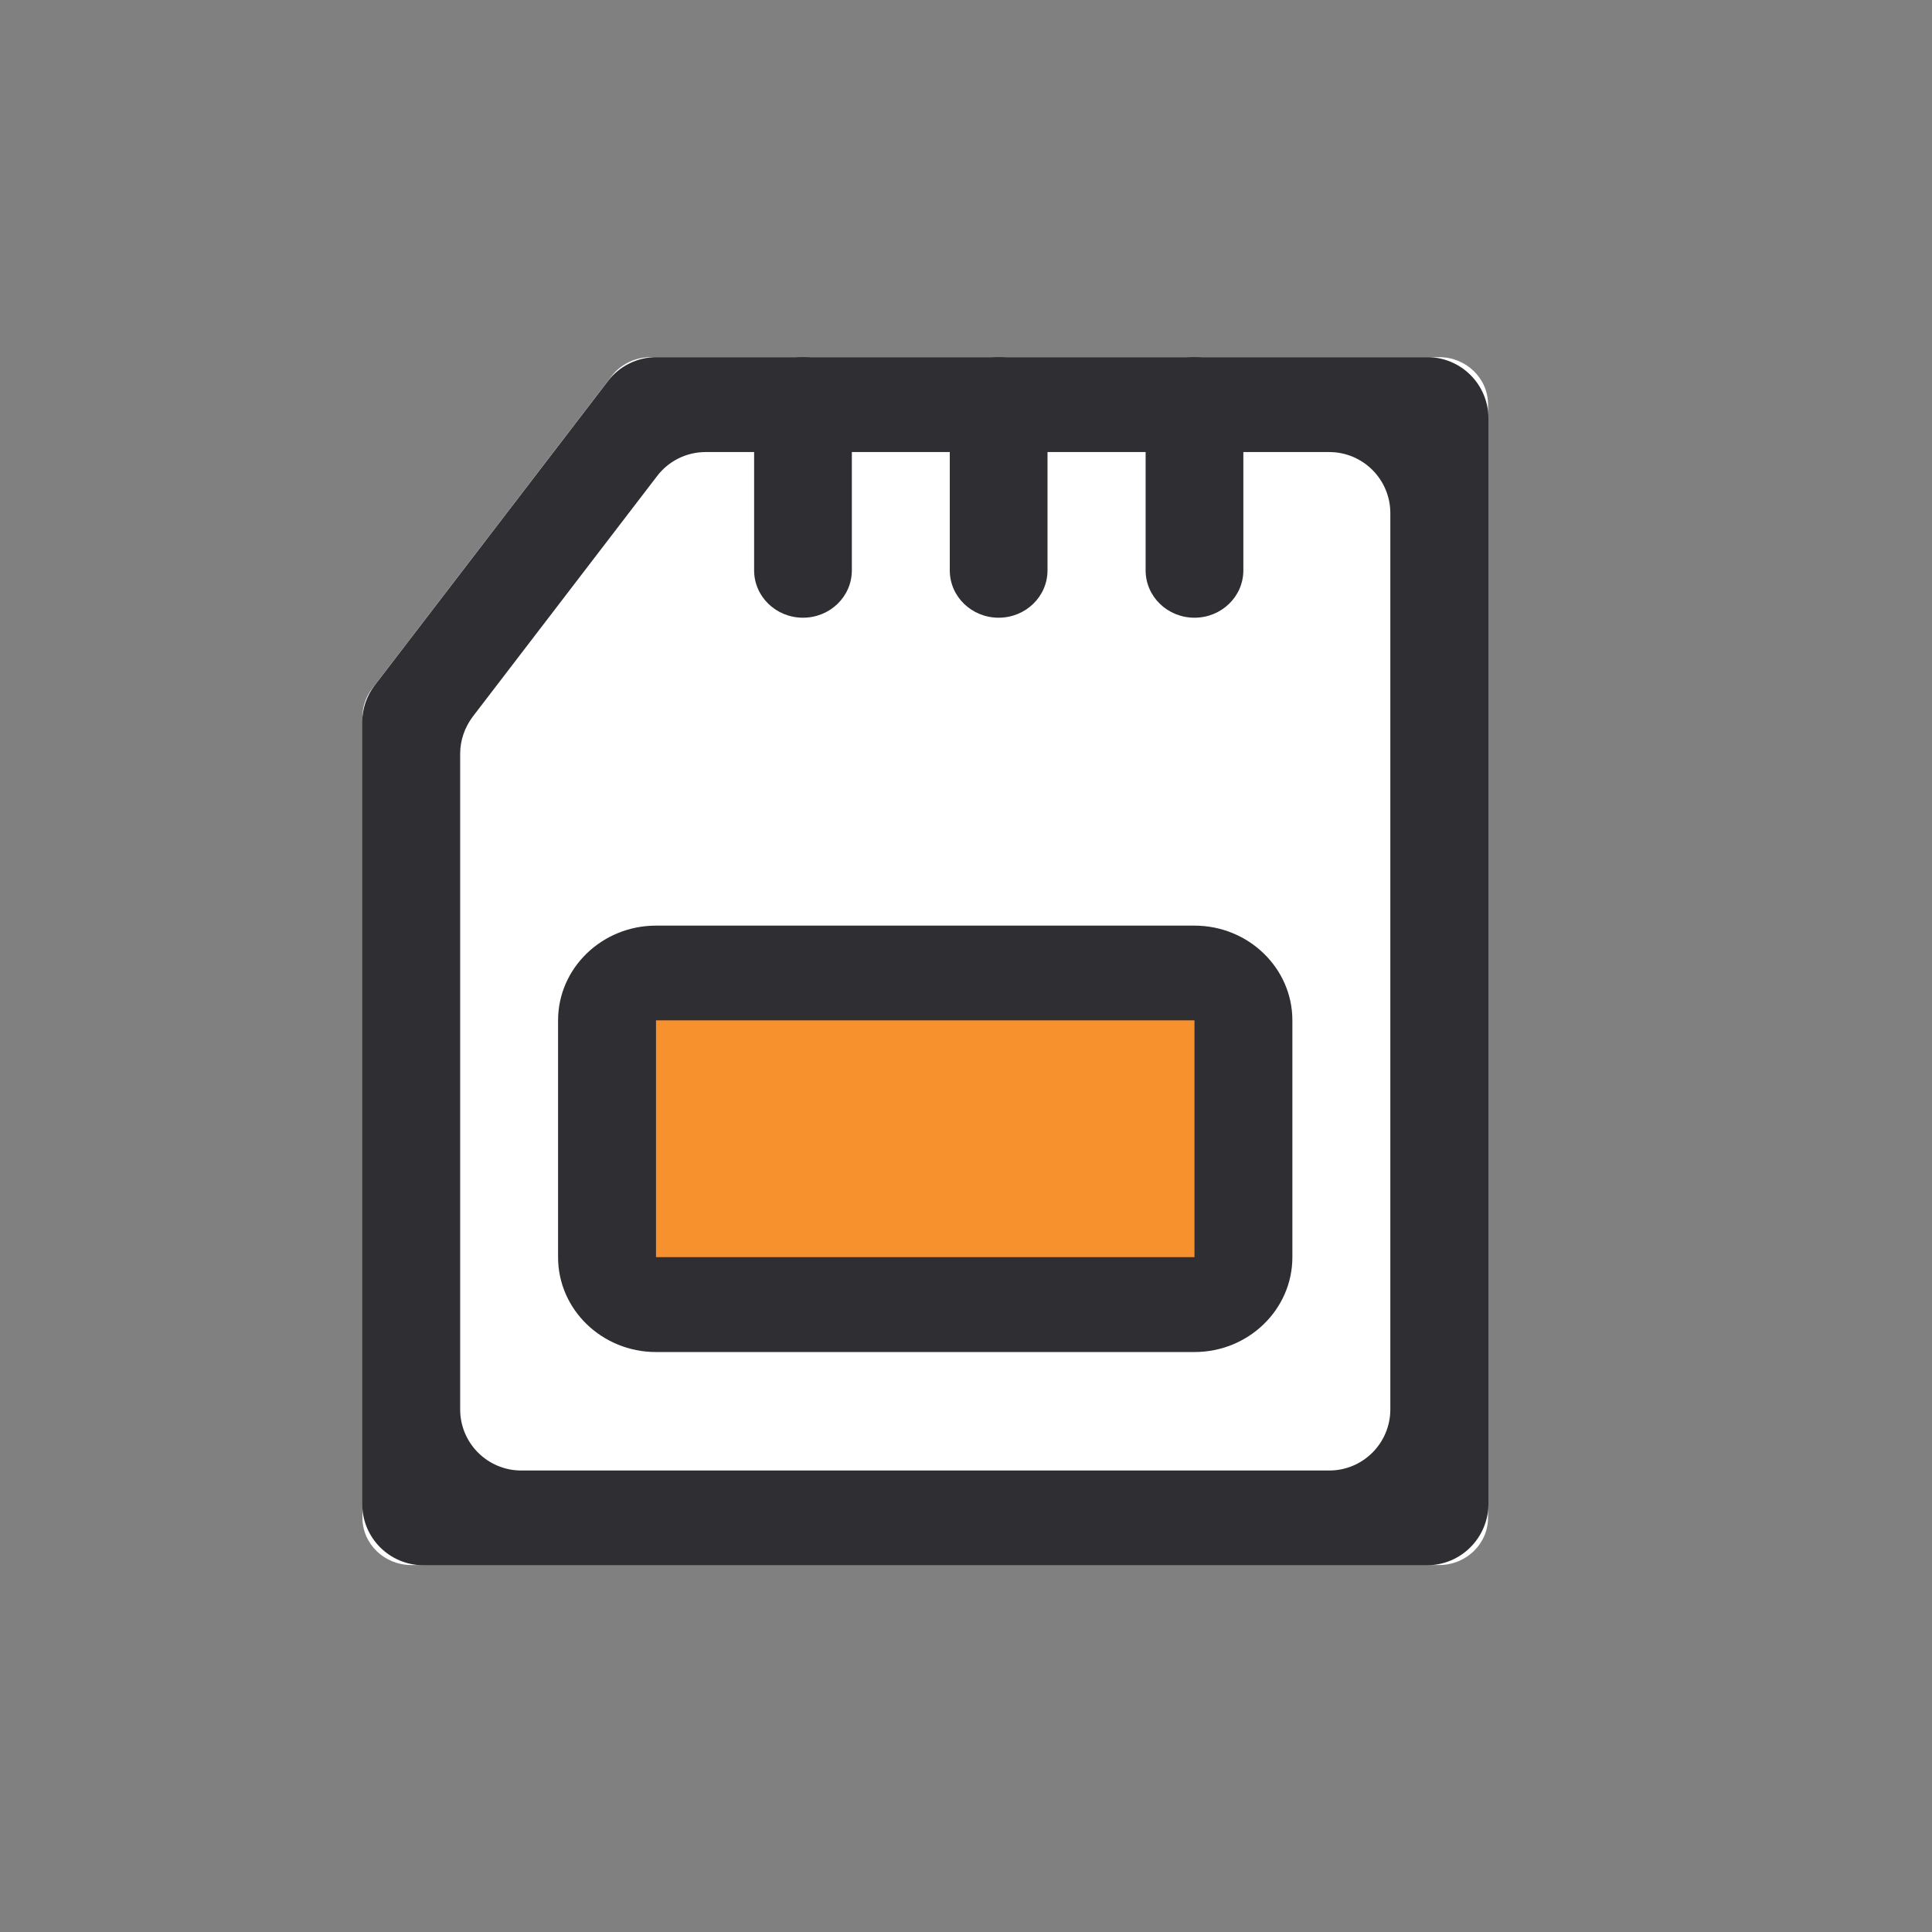 <?xml version="1.0" encoding="UTF-8"?>
<svg xmlns="http://www.w3.org/2000/svg" width="106" height="106" viewBox="0 0 106 106" fill="none">
  <rect x="0" y="0" width="106" height="106" fill="#808080" stroke="none"/>
  <path d="M35.702 19.596H78.961C80.441 19.596 81.642 20.755 81.642 22.194V83.268C81.642 84.707 80.441 85.866 78.961 85.866H22.566C21.085 85.866 19.885 84.707 19.885 83.268V39.336C19.885 38.777 20.071 38.239 20.413 37.783L33.559 20.631C34.056 19.989 34.853 19.596 35.702 19.596Z" fill="white"></path>
  <path d="M78.299 85.877H23.229C21.376 85.877 19.875 84.376 19.875 82.523V39.626C19.875 38.891 20.113 38.177 20.569 37.587L33.353 20.91C33.984 20.082 34.968 19.596 36.013 19.596H78.31C80.162 19.596 81.663 21.097 81.663 22.95V82.523C81.653 84.376 80.152 85.877 78.299 85.877ZM28.601 80.68H72.927C74.78 80.68 76.281 79.179 76.281 77.326V28.156C76.281 26.303 74.78 24.802 72.927 24.802H38.715C37.669 24.802 36.686 25.289 36.054 26.117L25.941 39.315C25.496 39.906 25.247 40.62 25.247 41.355V77.326C25.247 79.179 26.748 80.68 28.601 80.68Z" fill="#2F2F33"></path>
  <path d="M44.056 19.596C45.536 19.596 46.737 20.755 46.737 22.194V31.293C46.737 32.732 45.536 33.891 44.056 33.891C42.576 33.891 41.375 32.732 41.375 31.293V22.194C41.365 20.765 42.566 19.596 44.056 19.596ZM54.791 19.596C56.271 19.596 57.472 20.755 57.472 22.194V31.293C57.472 32.732 56.271 33.891 54.791 33.891C53.31 33.891 52.11 32.732 52.11 31.293V22.194C52.11 20.765 53.31 19.596 54.791 19.596ZM65.536 19.596C67.016 19.596 68.217 20.755 68.217 22.194V31.293C68.217 32.732 67.016 33.891 65.536 33.891C64.055 33.891 62.855 32.732 62.855 31.293V22.194C62.855 20.765 64.055 19.596 65.536 19.596Z" fill="#2F2F33"></path>
  <path d="M35.992 53.383H65.535C67.015 53.383 68.216 54.542 68.216 55.981V68.972C68.216 70.411 67.015 71.57 65.535 71.57H35.992C34.511 71.57 33.31 70.411 33.31 68.972V55.981C33.31 54.553 34.511 53.383 35.992 53.383Z" fill="#F6912E"></path>
  <path d="M65.535 74.18H35.992C33.031 74.18 30.619 71.851 30.619 68.983V55.982C30.619 53.114 33.031 50.785 35.992 50.785H65.535C68.496 50.785 70.907 53.114 70.907 55.982V68.973C70.907 71.851 68.496 74.18 65.535 74.18ZM35.992 55.982V68.973H65.535V55.982H35.992Z" fill="#2F2F33"></path>
</svg>
